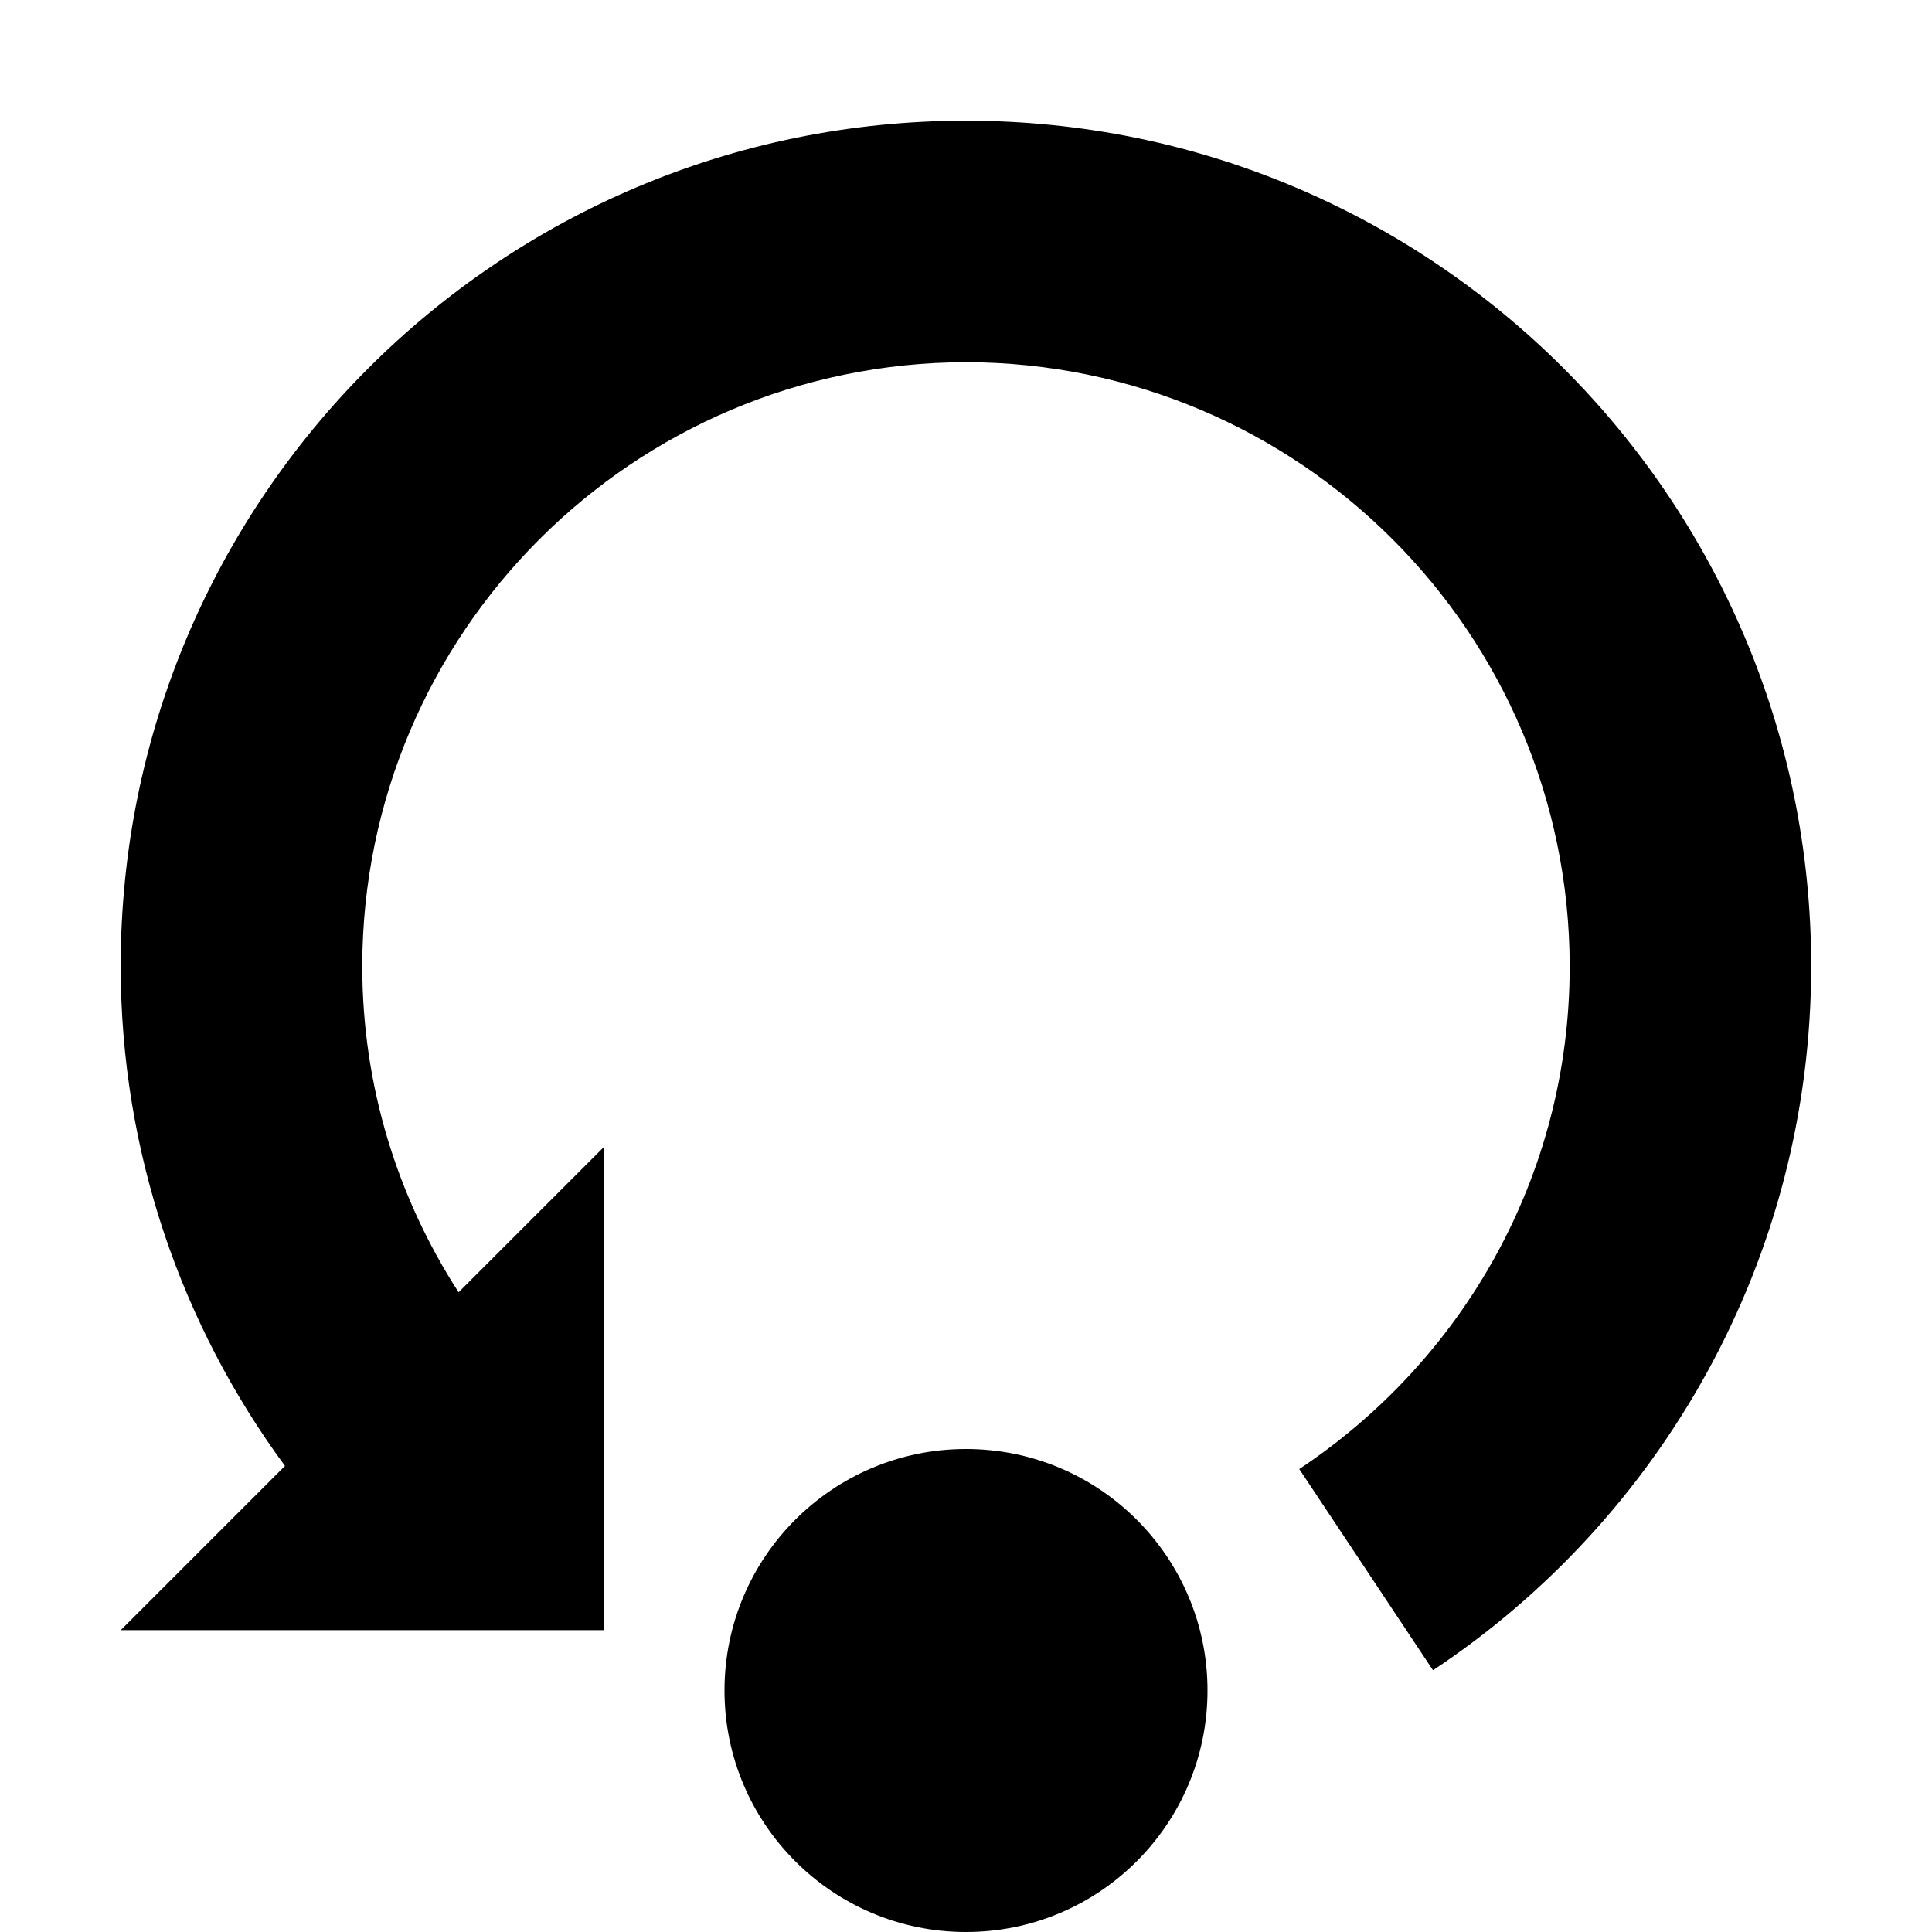 <?xml version="1.0" encoding="UTF-8" standalone="no"?>
<svg
   xmlns:dc="http://purl.org/dc/elements/1.1/"
   xmlns:cc="http://creativecommons.org/ns#"
   xmlns:rdf="http://www.w3.org/1999/02/22-rdf-syntax-ns#"
   xmlns:svg="http://www.w3.org/2000/svg"
   xmlns="http://www.w3.org/2000/svg"
   xmlns:sodipodi="http://sodipodi.sourceforge.net/DTD/sodipodi-0.dtd"
   xmlns:inkscape="http://www.inkscape.org/namespaces/inkscape"
   version="1.1"
   x="0px"
   y="0px"
   width="32px"
   height="32px"
   viewBox="0 0 32 32"
   enable-background="new 0 0 32 32"
   xml:space="preserve"
   id="svg2"
   inkscape:version="0.48.4 r9939"
   sodipodi:docname="refresh.svg"><defs
     id="defs3033" /><sodipodi:namedview
     pagecolor="#ffffff"
     bordercolor="#666666"
     borderopacity="1"
     objecttolerance="10"
     gridtolerance="10"
     guidetolerance="10"
     inkscape:pageopacity="0"
     inkscape:pageshadow="2"
     inkscape:window-width="640"
     inkscape:window-height="480"
     id="namedview3031"
     showgrid="false"
     inkscape:zoom="7.375"
     inkscape:cx="16"
     inkscape:cy="16"
     inkscape:window-x="53"
     inkscape:window-y="24"
     inkscape:window-maximized="0"
     inkscape:current-layer="svg2" /><g
     id="background"><rect
       fill="none"
       width="32"
       height="32"
       id="rect3024" /></g><path
     id="path3029"
     d="m 23.735,27.666 0,0 h -0.002 0.002 z M 29.999,15.999 C 29.997,8.267 23.731,2 15.999,1.999 8.267,2 2,8.267 1.999,15.999 c 0,3.094 1.015,5.964 2.721,8.281 L 2,27 h 8 V 19 L 7.596,21.404 C 6.589,19.845 6.001,17.998 6,15.999 c 0.01,-5.521 4.479,-9.989 10,-10 5.521,0.01 9.989,4.479 9.999,10 0.002,3.483 -1.775,6.535 -4.479,8.333 l 2.215,3.333 c 3.769,-2.502 6.264,-6.799 6.264,-11.666 z M 20,28 c 0,2.209 -1.791,4 -4,4 -2.209,0 -4,-1.791 -4,-4 0,-2.209 1.791,-4 4,-4 2.209,0 4,1.791 4,4 z" /></svg>